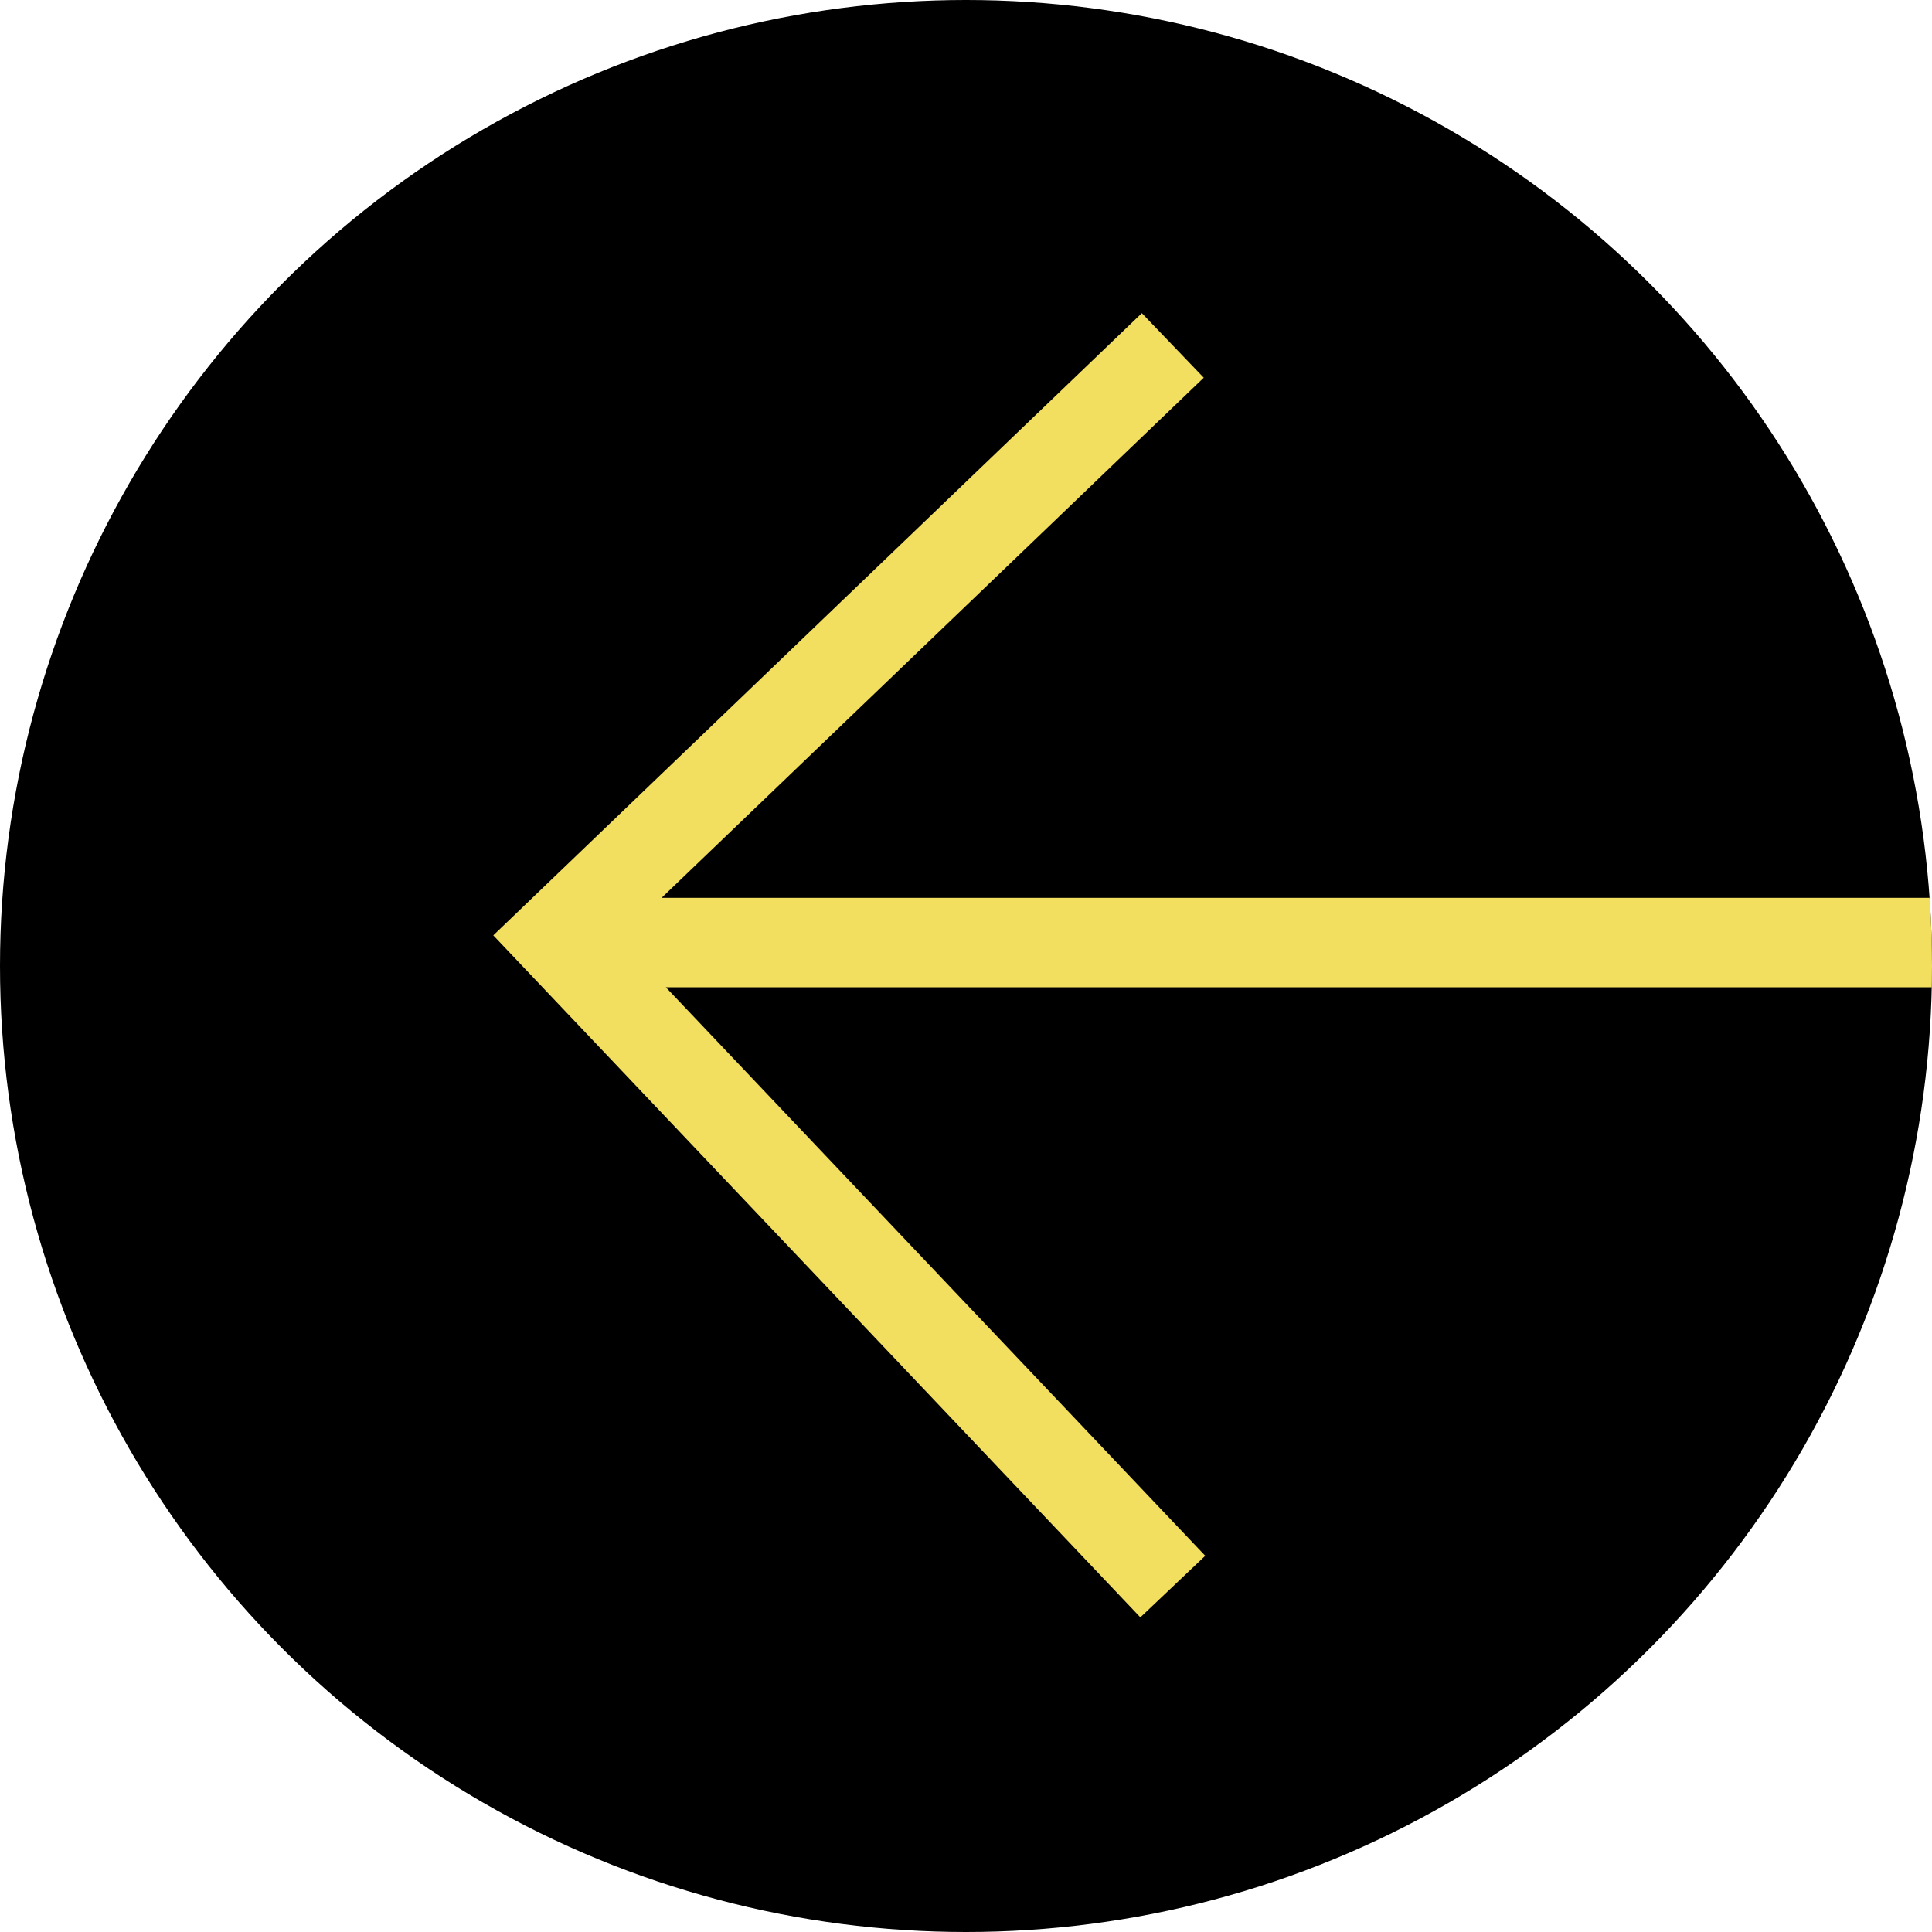 <svg xmlns="http://www.w3.org/2000/svg" xmlns:xlink="http://www.w3.org/1999/xlink" width="54" height="54" viewBox="0 0 54 54"><defs><clipPath id="clip-path"><circle id="Ellipse_8" data-name="Ellipse 8" cx="27" cy="27" r="27" transform="translate(325 2553)"></circle></clipPath></defs><g id="ICN_Kreis_Pfeil_black" transform="translate(54 54) rotate(180)"><circle id="Ellipse_1" data-name="Ellipse 1" cx="27" cy="27" r="27"></circle><g id="Gruppe_maskieren_12" data-name="Gruppe maskieren 12" transform="translate(-325 -2553)" clip-path="url(#clip-path)"><path id="Pfad_245" data-name="Pfad 245" d="M55.78,32.63H10.33m28.22-18L55.78,32.79,38.55,49.32" transform="translate(307.67 2548.025)" fill="none" stroke="#f2de5f" stroke-width="2.5"></path></g></g></svg>